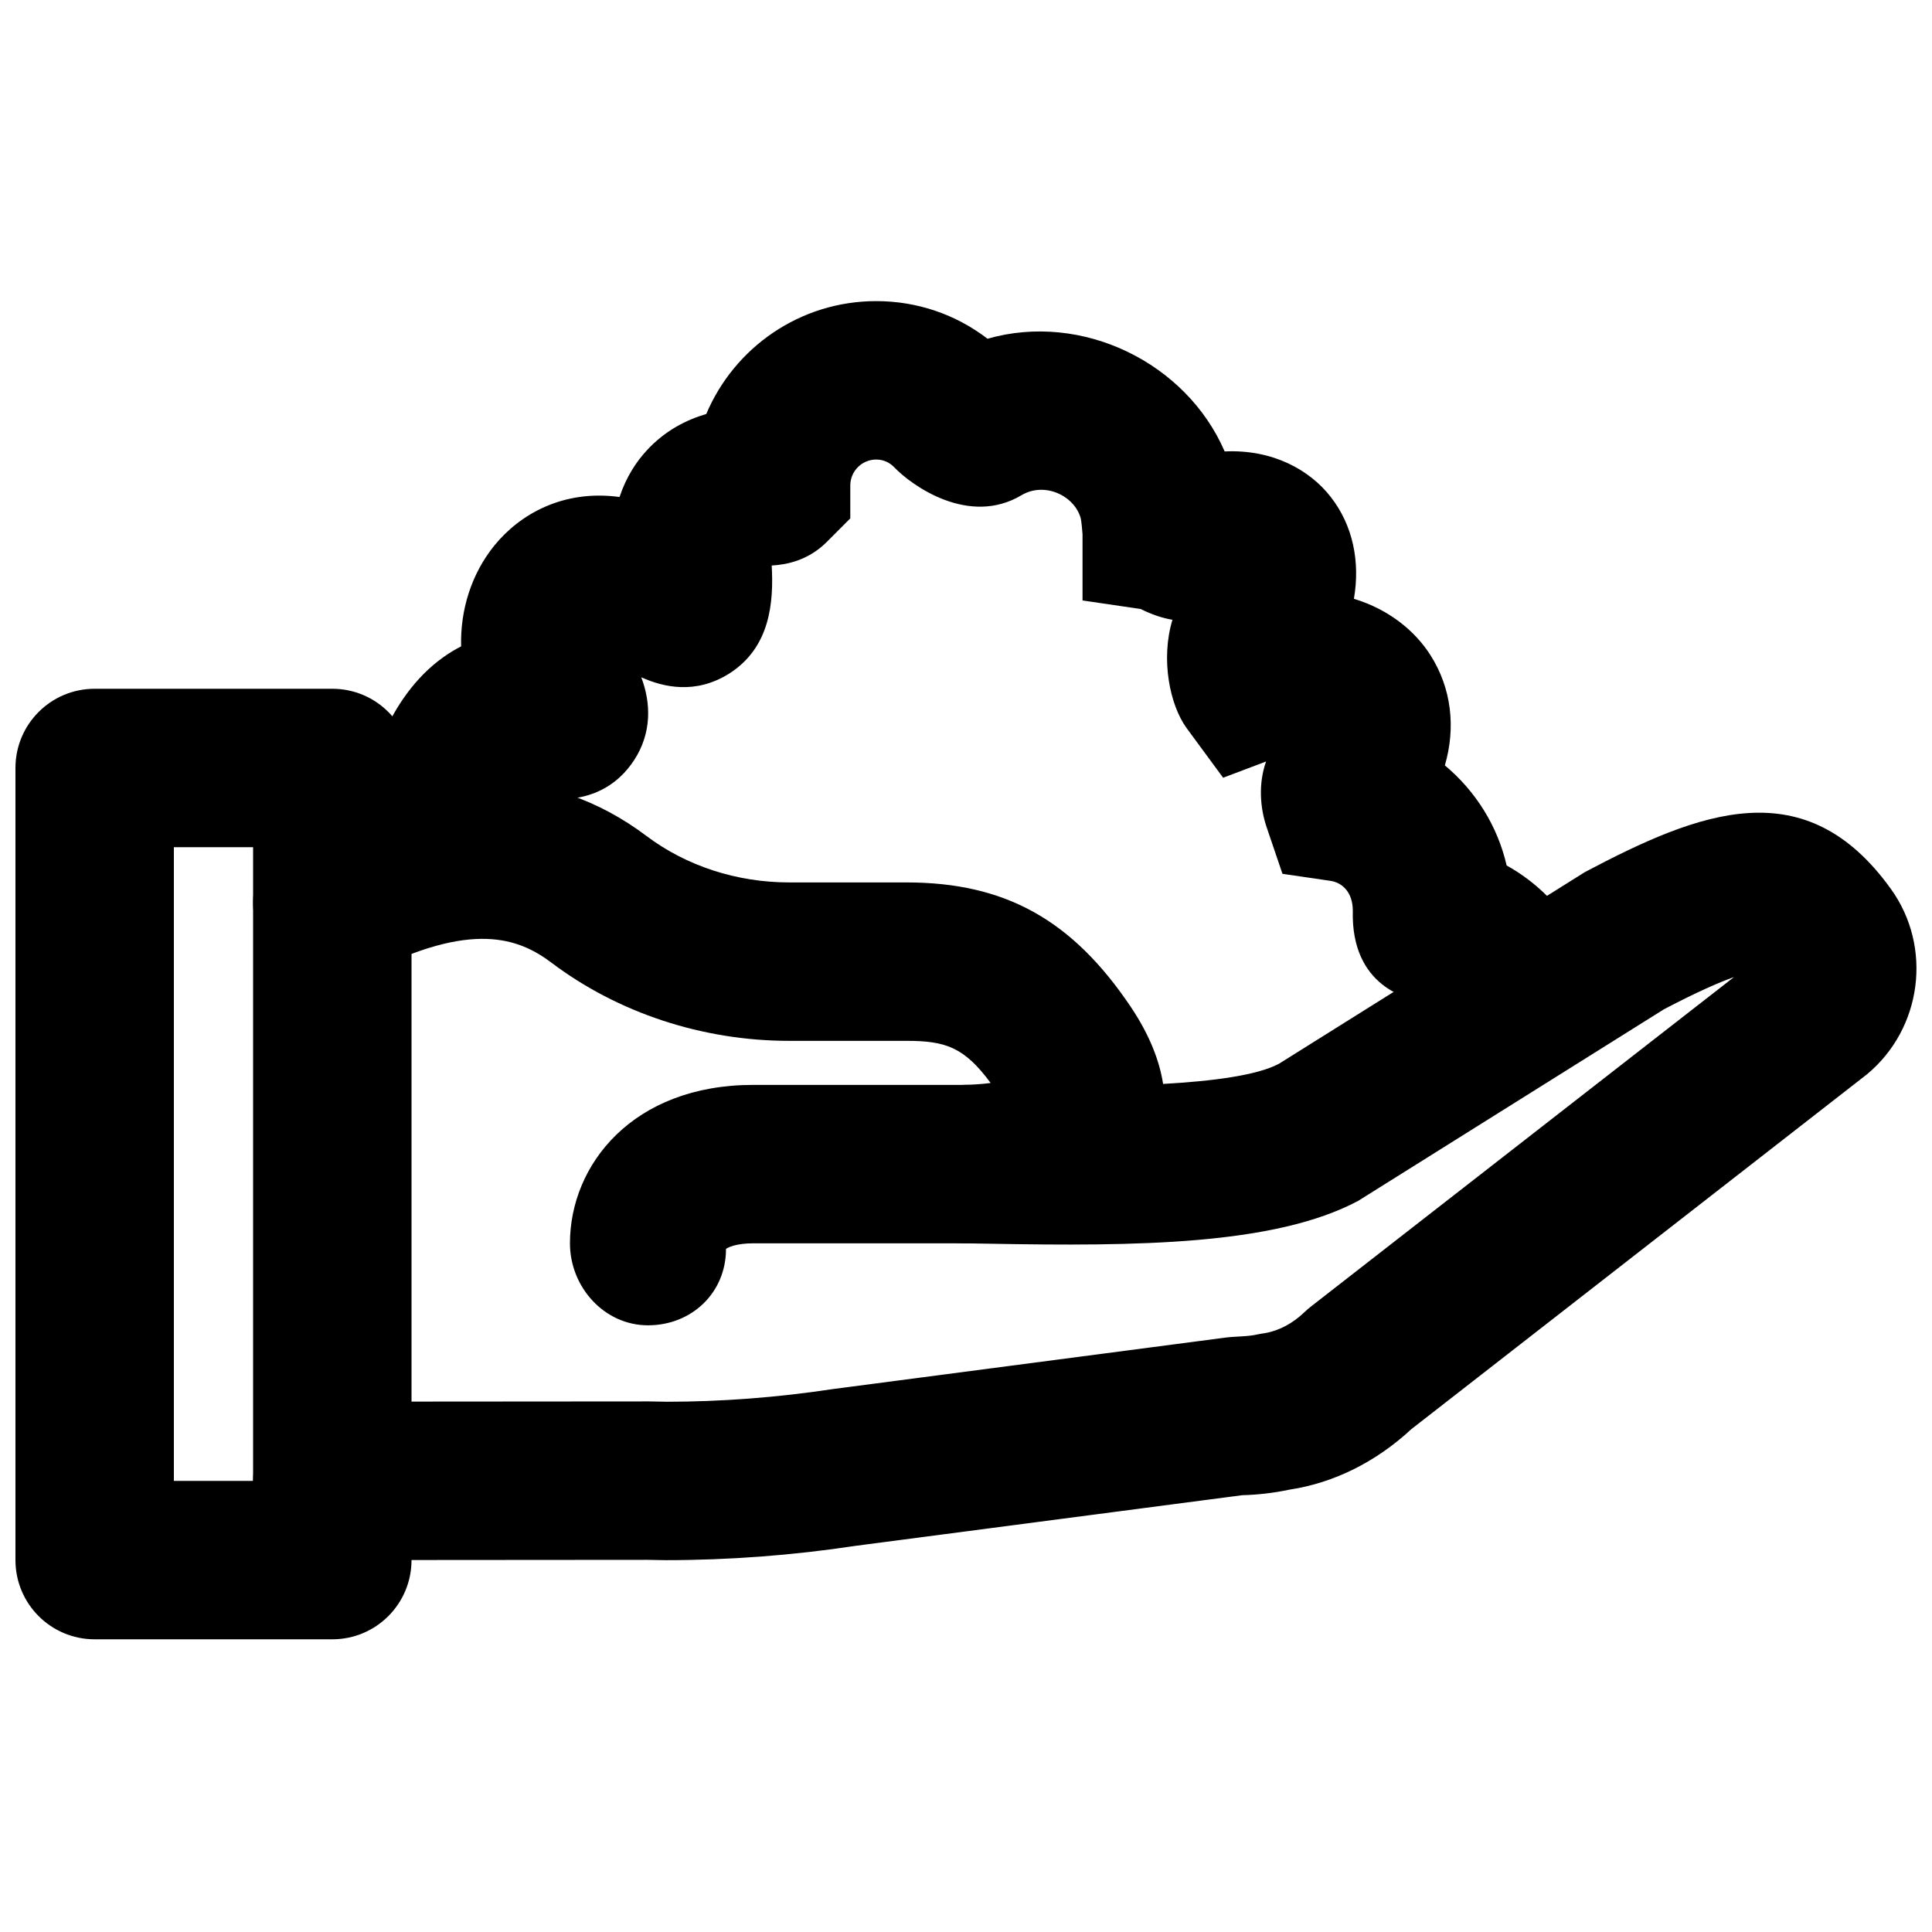<?xml version="1.0" encoding="UTF-8"?>
<!-- Uploaded to: SVG Repo, www.svgrepo.com, Generator: SVG Repo Mixer Tools -->
<svg width="800px" height="800px" version="1.1" viewBox="144 144 512 512" xmlns="http://www.w3.org/2000/svg">
 <defs>
  <clipPath id="b">
   <path d="m148.09 326h105.91v253h-105.91z"/>
  </clipPath>
  <clipPath id="a">
   <path d="m211 350h440.9v208h-440.9z"/>
  </clipPath>
 </defs>
 <g clip-path="url(#b)">
  <path d="m190.08 536.45h20.992v-167.93h-20.992zm41.984 41.984h-62.977c-11.609 0-20.992-9.402-20.992-20.992v-209.92c0-11.59 9.383-20.992 20.992-20.992h62.977c11.609 0 20.992 9.402 20.992 20.992v209.92c0 11.59-9.383 20.992-20.992 20.992z" fill-rule="evenodd"/>
 </g>
 <path d="m315.72 495.22c-11.586 0-20.676-10.137-20.676-21.727 0-20.863 16.688-41.984 48.574-41.984h56.387c11.586 0 20.992 9.406 20.992 20.992 0 11.59-9.406 20.992-20.992 20.992h-56.387c-4.555 0-6.781 1.094-7.219 1.492 0 11.586-9.07 20.234-20.68 20.234" fill-rule="evenodd"/>
 <g clip-path="url(#a)">
  <path d="m320.36 557.46-4.785-0.086-83.484 0.062h-0.023c-11.586 0-20.992-9.383-20.992-20.969 0-11.59 9.387-20.992 20.973-21.016l83.969-0.062 4.785 0.086c14.316 0 29.242-1.133 43.918-3.359l104.22-13.664c2.773-0.336 5.562-0.191 8.441-0.84 0.629-0.129 1.215-0.234 1.824-0.316 3.883-0.672 7.473-2.644 10.621-5.688 0.527-0.484 1.051-0.945 1.617-1.387l112.08-87.285c-3.844 1.363-9.742 3.906-18.578 8.543l-81.008 50.758c-22.043 11.758-58.738 12.07-97.781 11.359l-6.465-0.105c-11.441-0.168-20.617-9.469-20.68-20.887-0.062-11.422 9.047-20.805 20.469-21.098 2.75-0.062 5.102-0.254 7.051-0.504-7.031-9.551-12.027-11.168-22.332-11.168h-31.051c-22.922 0-45.32-7.367-63.039-20.738-8.625-6.488-21.074-11.191-48.469 2.832-10.348 5.289-22.988 1.195-28.254-9.109-5.293-10.309-1.199-22.965 9.109-28.258 36.191-18.492 67.406-18.176 92.867 1.008 10.52 7.914 23.91 12.281 37.785 12.281h31.051c26.195 0 43.996 9.91 59.555 33.105 5.035 7.555 7.555 14.336 8.48 20.297 13.098-0.734 24.938-2.266 30.711-5.352l81.09-50.801c30.398-16.059 58.379-27.164 81.113 4.535 11.043 15.387 8.23 36.965-6.422 49.102l-120.7 94c-9.426 8.734-20.555 14.254-32.328 16.039-4.18 0.883-8.379 1.363-12.535 1.469l-102.54 13.434c-16.355 2.481-33.379 3.781-50.258 3.781" fill-rule="evenodd"/>
 </g>
 <path d="m546.93 432.86c-10.203 0-19.168-7.453-20.742-17.863-0.441-2.981-2.731-5.269-5.668-5.691-3.062-0.438-18.516-3.672-18.012-23.887 0.023-5.102-2.938-7.535-5.875-7.977l-12.766-1.871-4.262-12.551c-1.637-4.953-2.184-11.293-0.082-17.215l-11.379 4.305-9.699-13.184c-4.43-6.109-6.906-18.199-3.734-28.676-2.731-0.461-5.562-1.426-8.418-2.856l-15.41-2.266v-17.527c-0.105-1.43-0.25-3.023-0.461-4.18-1.574-5.961-9.488-9.867-15.703-6.191-13.938 8.332-29.113-2.539-33.773-7.43-0.883-0.906-2.438-2.016-4.746-2.016-3.777 0-6.863 3.086-6.863 6.863v8.73l-6.258 6.277c-4.996 4.957-10.746 6.004-14.566 6.215 0.523 9.508-0.254 21.789-11.461 28.758-8.777 5.394-17.109 3.551-23.113 0.863 2.625 6.863 2.769 14.777-1.848 21.895-4.137 6.379-12.219 12.762-27.855 9.613-1.176 2.496-2.289 6.086-2.309 9.172-0.105 11.527-9.469 20.805-20.992 20.805h-0.191c-11.586-0.105-20.906-9.574-20.801-21.16 0.125-14.633 6.863-35.121 21.41-45.551 1.574-1.137 3.191-2.121 4.848-2.961-0.25-9.551 2.668-19.168 8.84-26.766 6.676-8.207 18.137-14.863 33.145-12.824 1.809-5.438 4.535-9.426 7.098-12.219 4.871-5.356 10.602-8.23 15.891-9.781 7.41-17.57 24.793-29.914 45.027-29.914 10.832 0 21.078 3.504 29.496 9.969 25.211-7.199 52.73 6.445 62.848 29.871 12.742-0.605 22.566 4.914 28.109 12.051 5.856 7.496 7.852 17.109 6.148 26.996 9.406 2.856 16.25 8.629 20.219 14.84 5.644 8.797 6.82 19.23 3.883 29.309 8.145 6.801 13.98 16.078 16.371 26.531 12.91 7.16 22.105 19.984 24.438 35.371 1.281 8.547-3.863 14.926-10.77 19.23-2.352 1.469-3.945 4.219-6.863 4.66-1.051 0.168-2.102 0.23-3.148 0.23" fill-rule="evenodd"/>
</svg>
